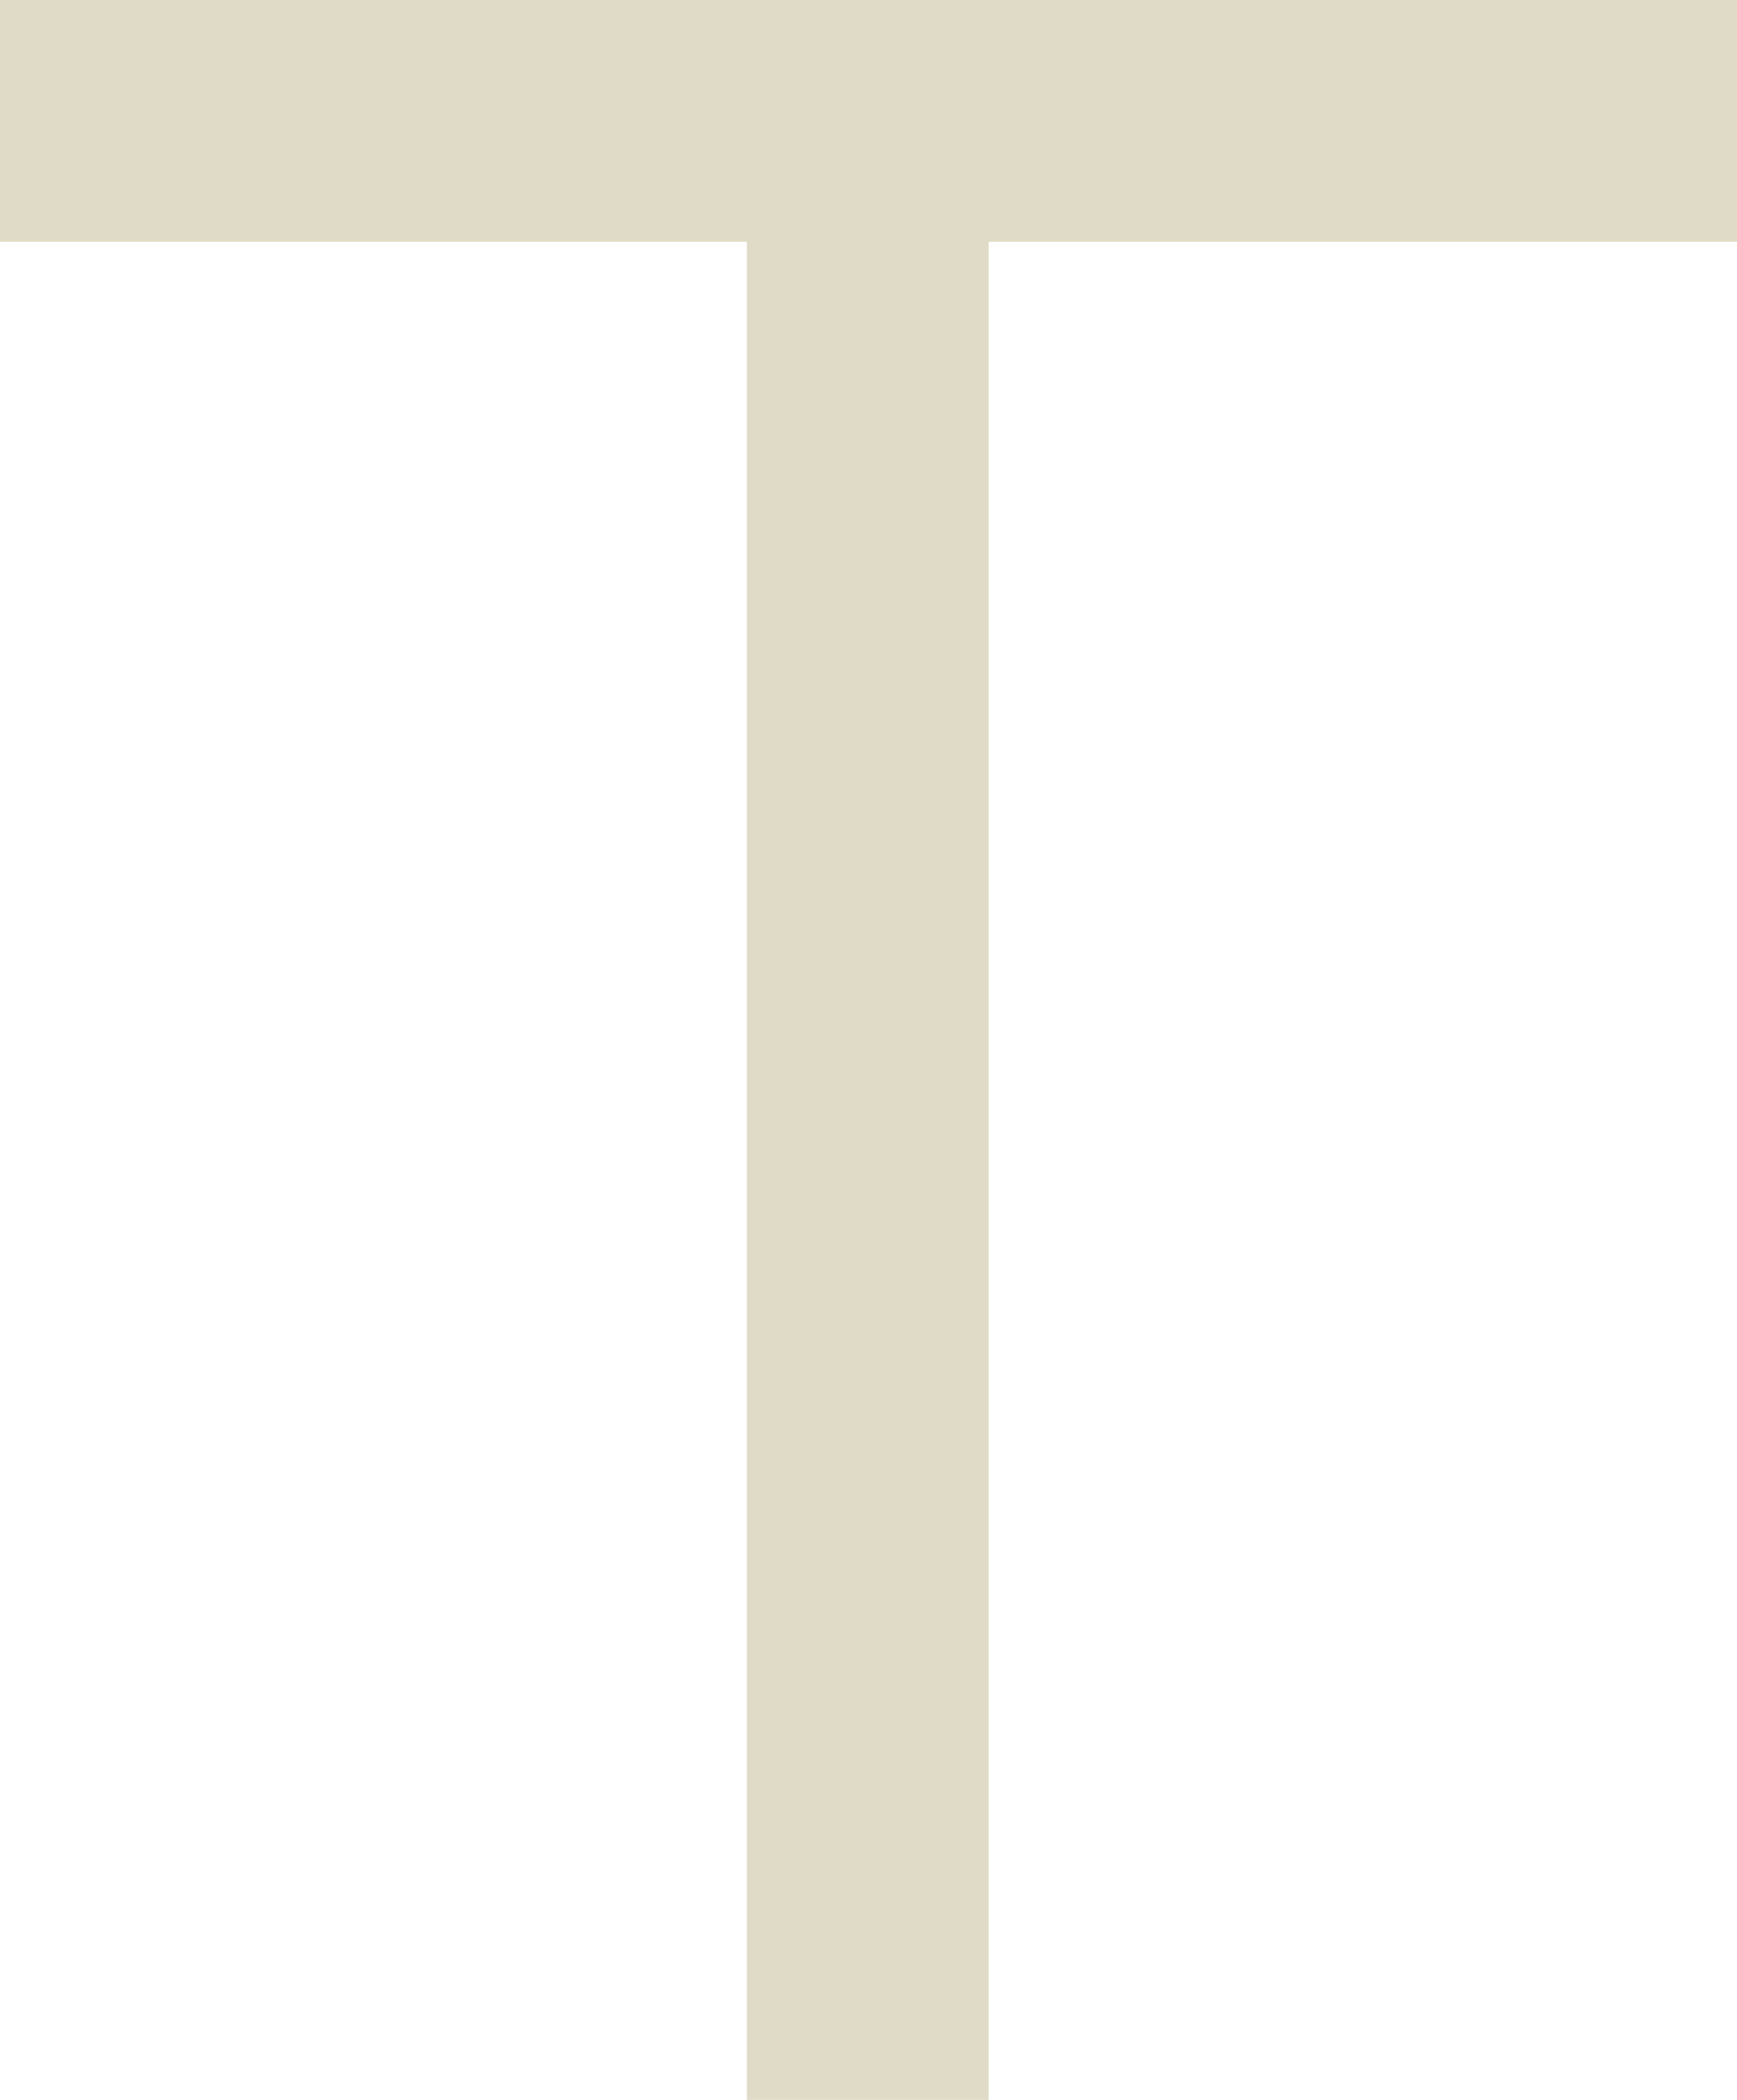 <?xml version="1.0" encoding="UTF-8"?>
<svg id="Ebene_1" data-name="Ebene 1" xmlns="http://www.w3.org/2000/svg" viewBox="0 0 11.93 14.42">
  <defs>
    <style>
      .cls-1 {
        fill: #e0dbc6;
        stroke-width: 0px;
      }
    </style>
  </defs>
  <path class="cls-1" d="M11.65,1.66h-4.86v12.76h-1.66V1.66H0V0h11.93v1.66h-.28Z"/>
</svg>